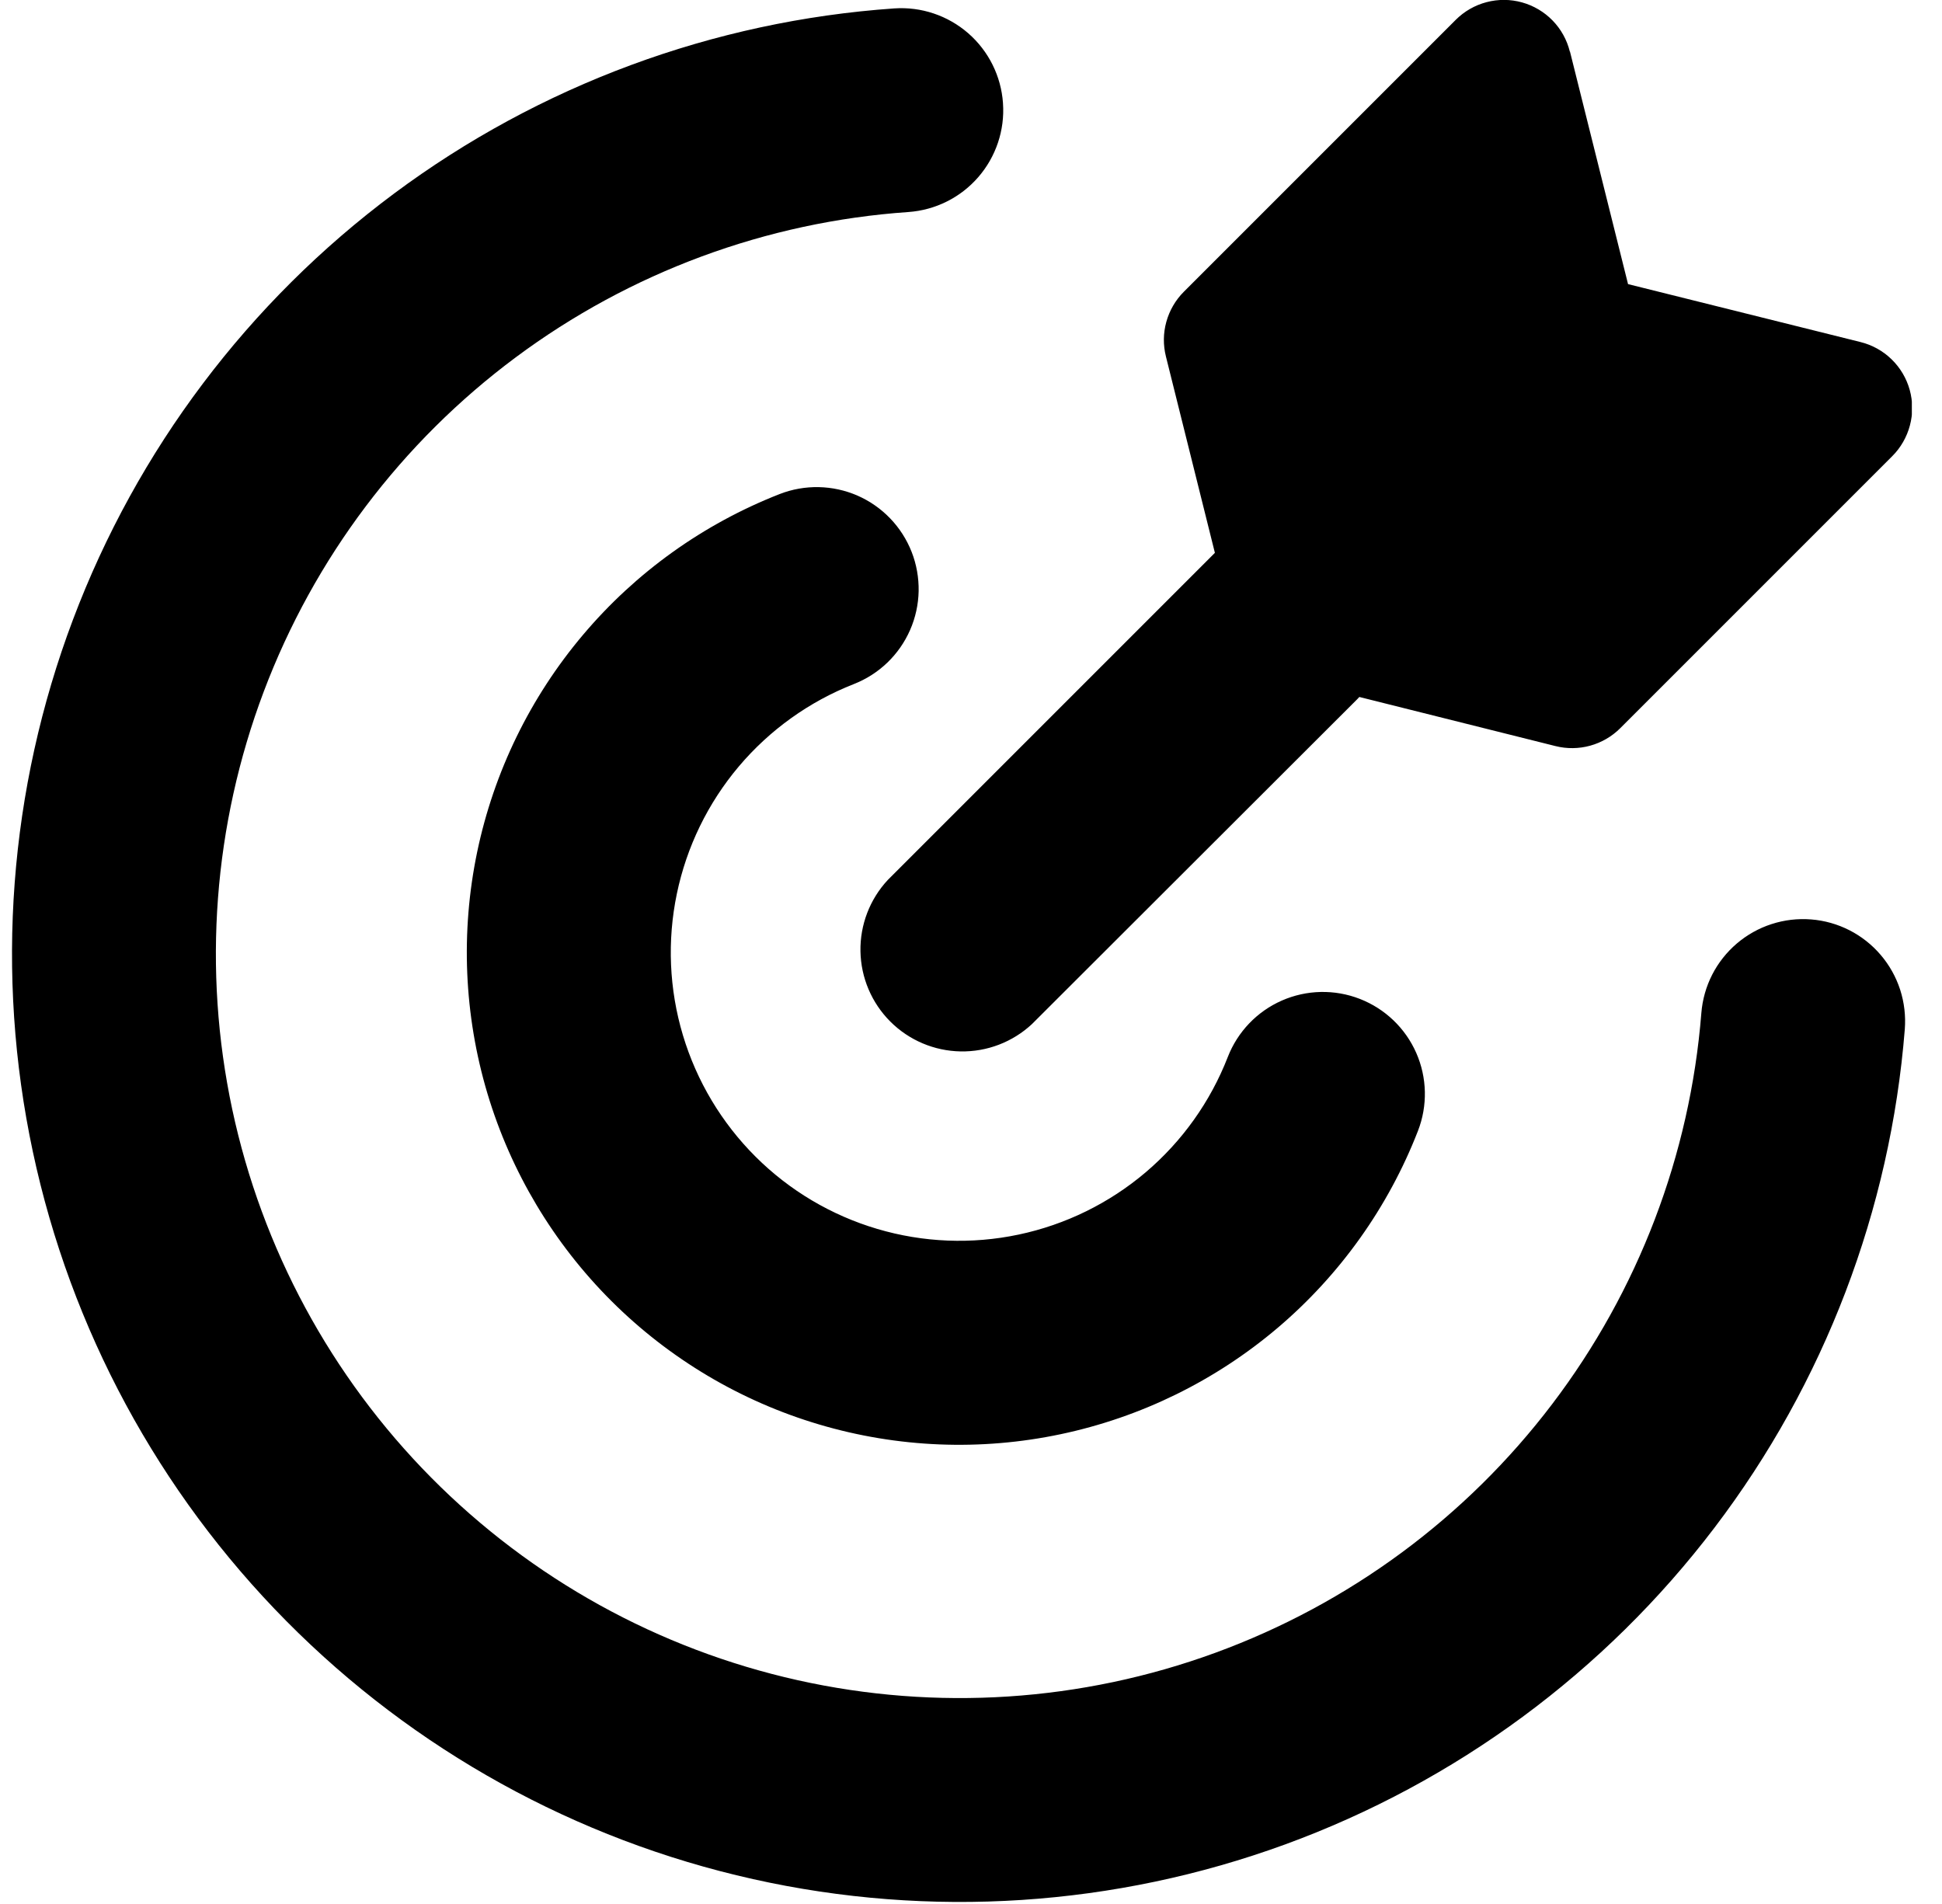 <svg width="51" height="50" viewBox="0 0 51 50" fill="none" xmlns="http://www.w3.org/2000/svg">
<g clip-path="url(#clip0_21_81)">
<path fill-rule="evenodd" clip-rule="evenodd" d="M41.226 1.354C41.15 1.046 40.994 0.765 40.773 0.538C40.553 0.312 40.276 0.148 39.971 0.063C39.666 -0.022 39.344 -0.024 39.038 0.057C38.732 0.137 38.453 0.298 38.23 0.521L31.087 7.664C30.869 7.883 30.712 8.154 30.63 8.451C30.547 8.748 30.544 9.062 30.619 9.361L31.905 14.518C31.888 14.534 31.871 14.551 31.855 14.568L23.316 23.107C22.842 23.615 22.585 24.287 22.597 24.98C22.609 25.674 22.89 26.336 23.381 26.827C23.872 27.318 24.534 27.599 25.228 27.611C25.922 27.623 26.593 27.366 27.101 26.893L35.648 18.357C35.664 18.34 35.681 18.322 35.698 18.303L40.851 19.593C41.15 19.668 41.464 19.664 41.761 19.582C42.058 19.5 42.329 19.343 42.548 19.125L49.691 11.982C49.915 11.759 50.076 11.479 50.157 11.173C50.239 10.867 50.237 10.544 50.152 10.239C50.067 9.933 49.903 9.656 49.675 9.435C49.448 9.214 49.166 9.058 48.858 8.982L42.755 7.461L41.23 1.354H41.226ZM26.34 2.711C26.39 3.419 26.155 4.118 25.689 4.654C25.223 5.19 24.563 5.518 23.855 5.568C20.123 5.826 16.545 7.151 13.544 9.384C10.543 11.616 8.246 14.664 6.926 18.163C5.606 21.663 5.319 25.468 6.098 29.127C6.878 32.785 8.691 36.143 11.322 38.801C13.954 41.459 17.293 43.306 20.943 44.122C24.594 44.938 28.401 44.689 31.914 43.404C35.427 42.12 38.498 39.854 40.76 36.876C43.023 33.897 44.384 30.332 44.68 26.604C44.708 26.253 44.804 25.911 44.964 25.597C45.124 25.284 45.345 25.005 45.612 24.777C45.88 24.549 46.19 24.375 46.525 24.267C46.86 24.158 47.213 24.117 47.564 24.145C47.914 24.172 48.256 24.269 48.57 24.429C48.883 24.589 49.162 24.809 49.39 25.077C49.619 25.345 49.792 25.655 49.901 25.99C50.009 26.325 50.05 26.678 50.023 27.029C49.645 31.779 47.911 36.322 45.027 40.116C42.144 43.911 38.231 46.797 33.755 48.434C29.279 50.07 24.428 50.387 19.777 49.347C15.126 48.308 10.871 45.955 7.518 42.568C4.165 39.181 1.855 34.903 0.862 30.242C-0.131 25.581 0.234 20.732 1.916 16.273C3.597 11.813 6.523 7.93 10.346 5.085C14.169 2.24 18.729 0.552 23.483 0.221C24.192 0.172 24.891 0.407 25.427 0.873C25.962 1.339 26.291 1.999 26.34 2.707V2.711ZM23.941 14.493C24.069 14.82 24.131 15.17 24.125 15.522C24.118 15.874 24.042 16.221 23.901 16.543C23.76 16.865 23.557 17.157 23.303 17.401C23.049 17.645 22.75 17.836 22.423 17.964C21.251 18.424 20.213 19.168 19.401 20.129C18.59 21.091 18.031 22.239 17.775 23.471C17.518 24.703 17.573 25.979 17.934 27.184C18.295 28.39 18.951 29.486 19.841 30.374C20.732 31.263 21.831 31.915 23.037 32.272C24.243 32.63 25.52 32.681 26.751 32.421C27.982 32.161 29.129 31.599 30.088 30.785C31.047 29.97 31.788 28.93 32.244 27.757C32.502 27.095 33.012 26.562 33.662 26.276C34.312 25.99 35.05 25.974 35.712 26.232C36.374 26.49 36.907 27 37.193 27.65C37.479 28.3 37.495 29.038 37.237 29.7C36.458 31.702 35.192 33.479 33.554 34.87C31.916 36.26 29.957 37.22 27.855 37.663C25.753 38.107 23.573 38.019 21.513 37.408C19.453 36.798 17.578 35.683 16.057 34.166C14.536 32.648 13.417 30.775 12.801 28.717C12.186 26.658 12.093 24.479 12.531 22.375C12.97 20.272 13.925 18.311 15.312 16.67C16.698 15.028 18.472 13.759 20.473 12.975C21.134 12.717 21.87 12.732 22.521 13.016C23.171 13.301 23.681 13.832 23.941 14.493Z" fill="black"/>
</g>
<defs>
<clipPath id="clip0_21_81">
<rect width="50" height="50" fill="white" transform="translate(0.208)"/>
</clipPath>
</defs>
</svg>
